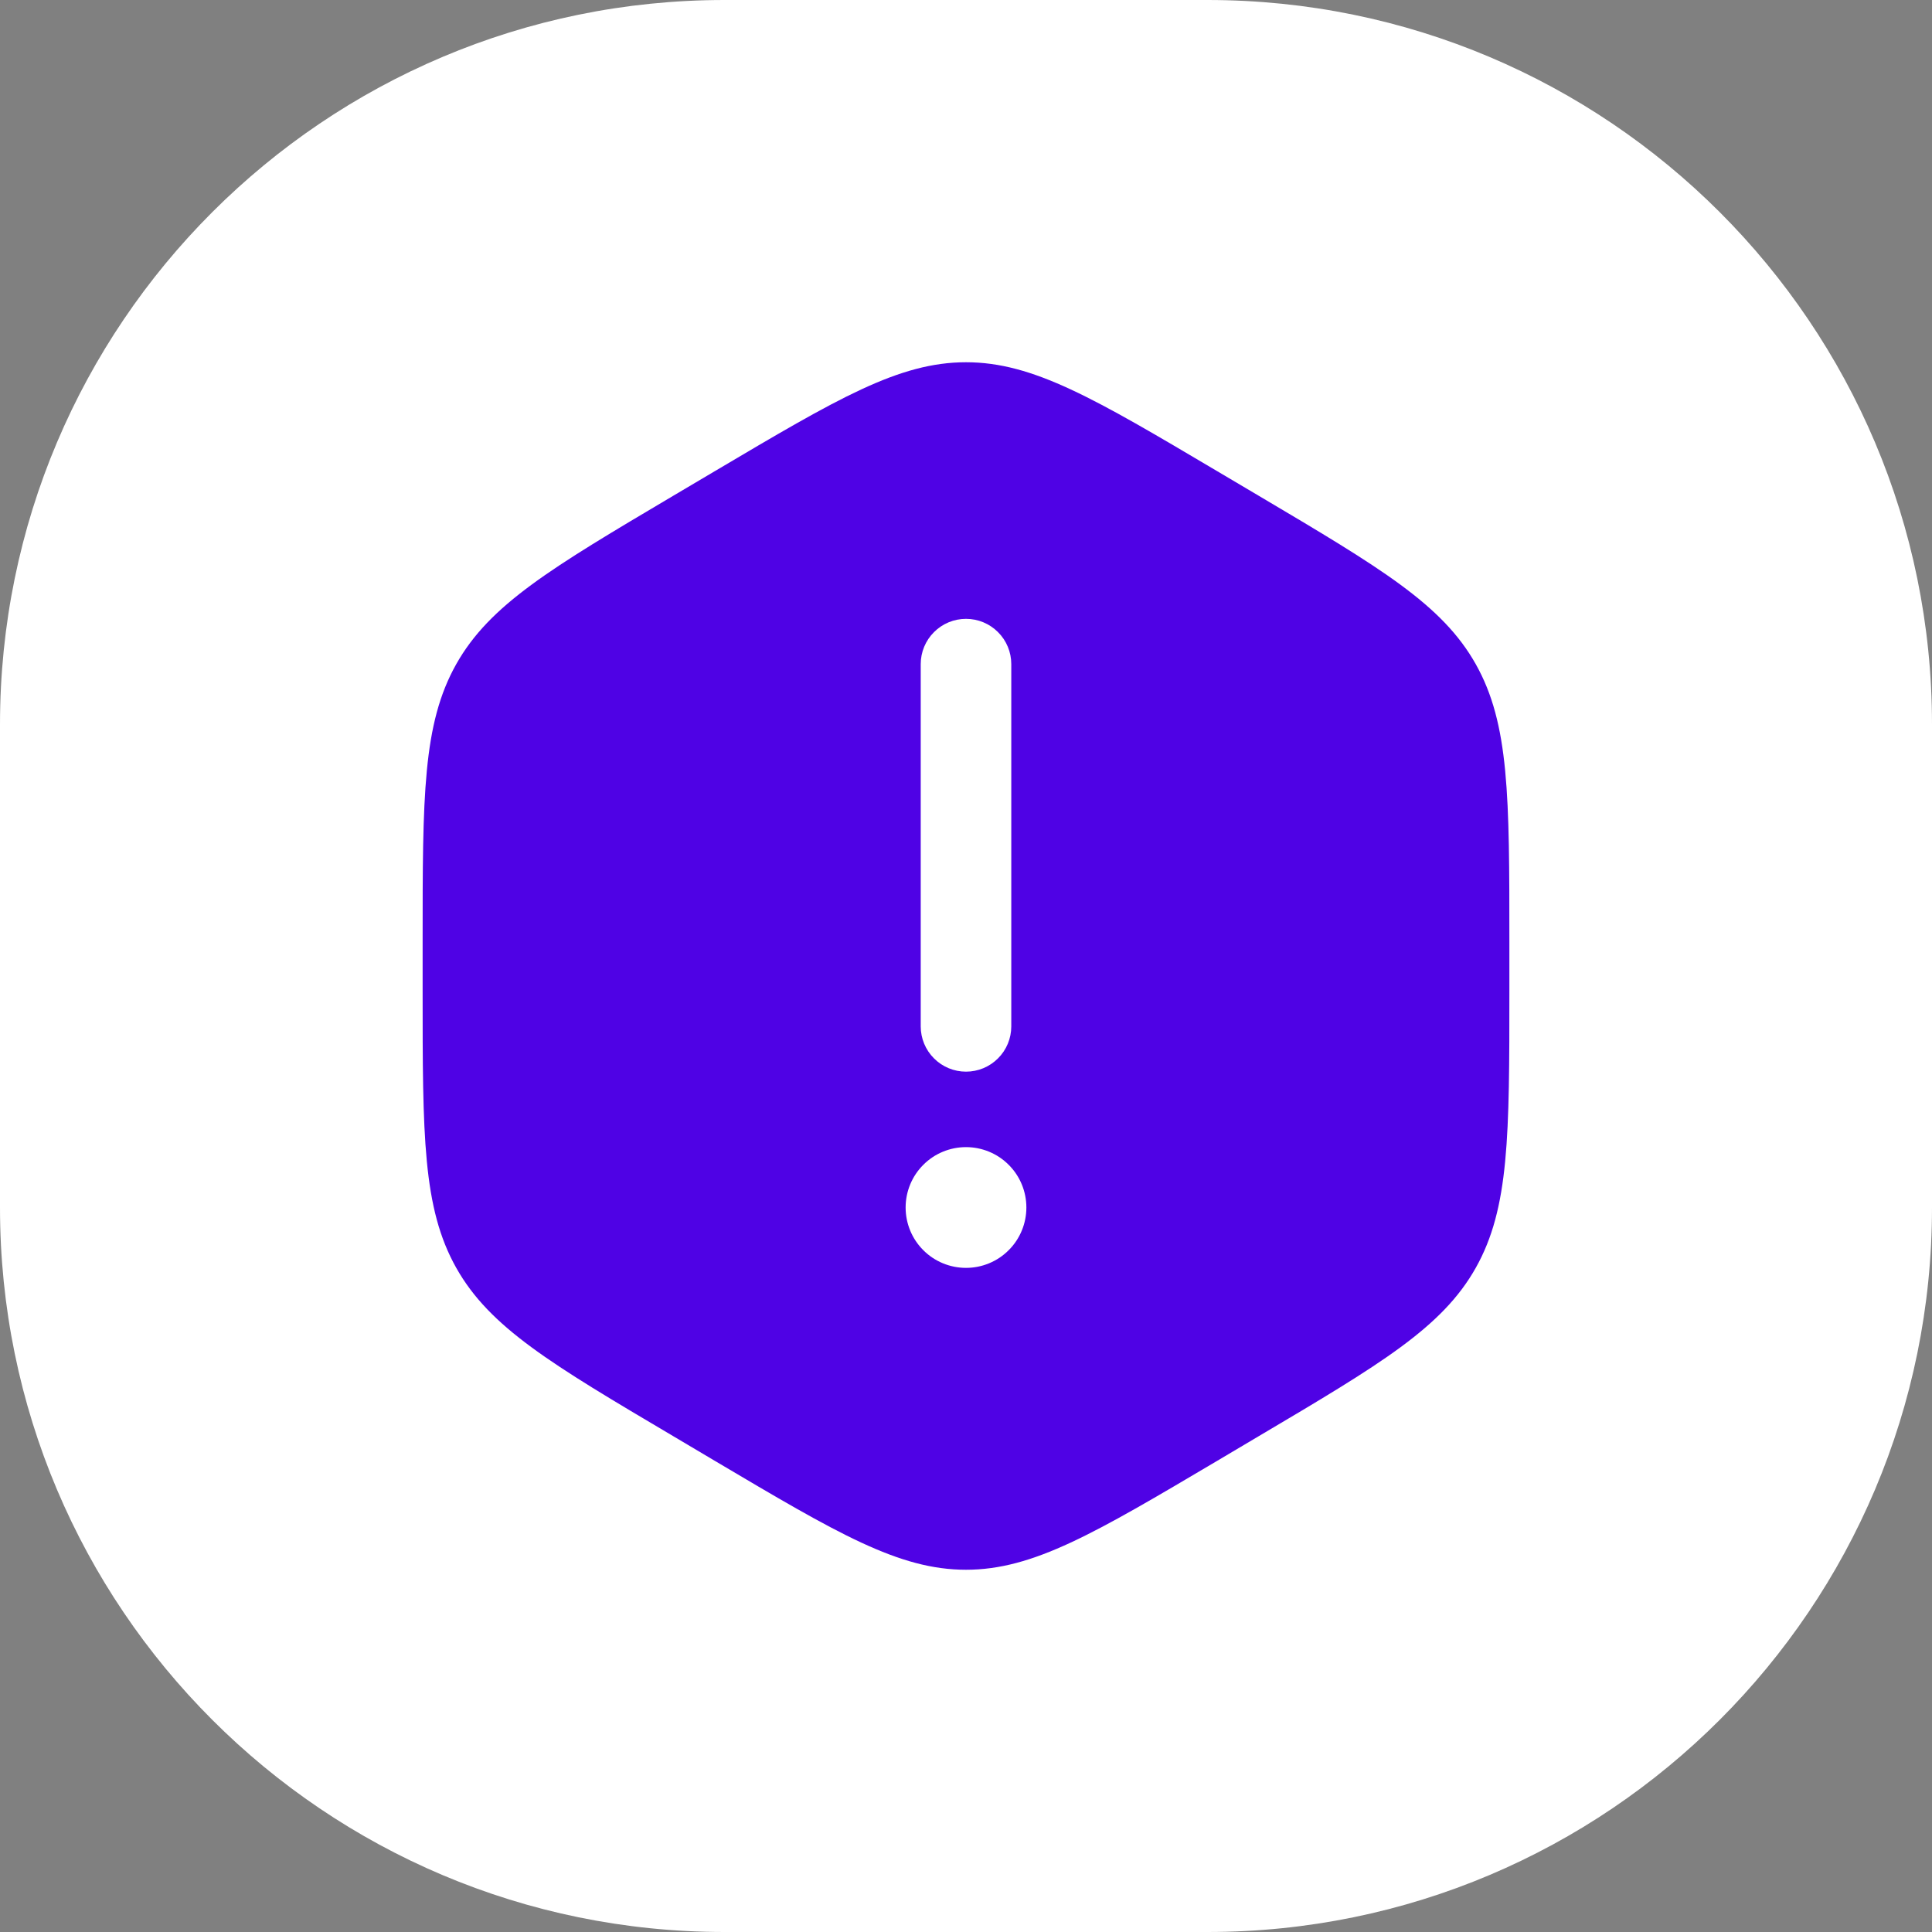 <?xml version="1.0" encoding="UTF-8"?> <svg xmlns="http://www.w3.org/2000/svg" width="32" height="32" viewBox="0 0 32 32" fill="none"><rect x="0" y="0" width="32" height="32" fill="#808080" stroke="none"/><path d="M0 12C0 5.373 5.373 0 12 0H20C26.627 0 32 5.373 32 12V20C32 26.627 26.627 32 20 32H12C5.373 32 0 26.627 0 20V12Z" fill="white"></path><path fill-rule="evenodd" clip-rule="evenodd" d="M11.843 7.802C13.872 6.601 14.886 6 16 6C17.114 6 18.128 6.6 20.157 7.802L20.843 8.208C22.872 9.41 23.886 10.011 24.443 11C25 11.99 25 13.19 25 15.594V16.406C25 18.809 25 20.011 24.443 21C23.886 21.989 22.872 22.59 20.843 23.791L20.157 24.198C18.128 25.399 17.114 26 16 26C14.886 26 13.872 25.4 11.843 24.198L11.157 23.791C9.128 22.591 8.114 21.989 7.557 21C7 20.01 7 18.81 7 16.406V15.594C7 13.19 7 11.989 7.557 11C8.114 10.011 9.128 9.41 11.157 8.208L11.843 7.802ZM17 20C17 20.265 16.895 20.52 16.707 20.707C16.52 20.895 16.265 21 16 21C15.735 21 15.48 20.895 15.293 20.707C15.105 20.52 15 20.265 15 20C15 19.735 15.105 19.48 15.293 19.293C15.48 19.105 15.735 19 16 19C16.265 19 16.52 19.105 16.707 19.293C16.895 19.48 17 19.735 17 20ZM16 10.25C16.199 10.25 16.39 10.329 16.53 10.47C16.671 10.61 16.75 10.801 16.75 11V17C16.75 17.199 16.671 17.39 16.53 17.53C16.39 17.671 16.199 17.75 16 17.75C15.801 17.75 15.61 17.671 15.47 17.53C15.329 17.39 15.25 17.199 15.25 17V11C15.25 10.801 15.329 10.61 15.47 10.47C15.61 10.329 15.801 10.25 16 10.25Z" fill="#4F02E5"></path></svg> 